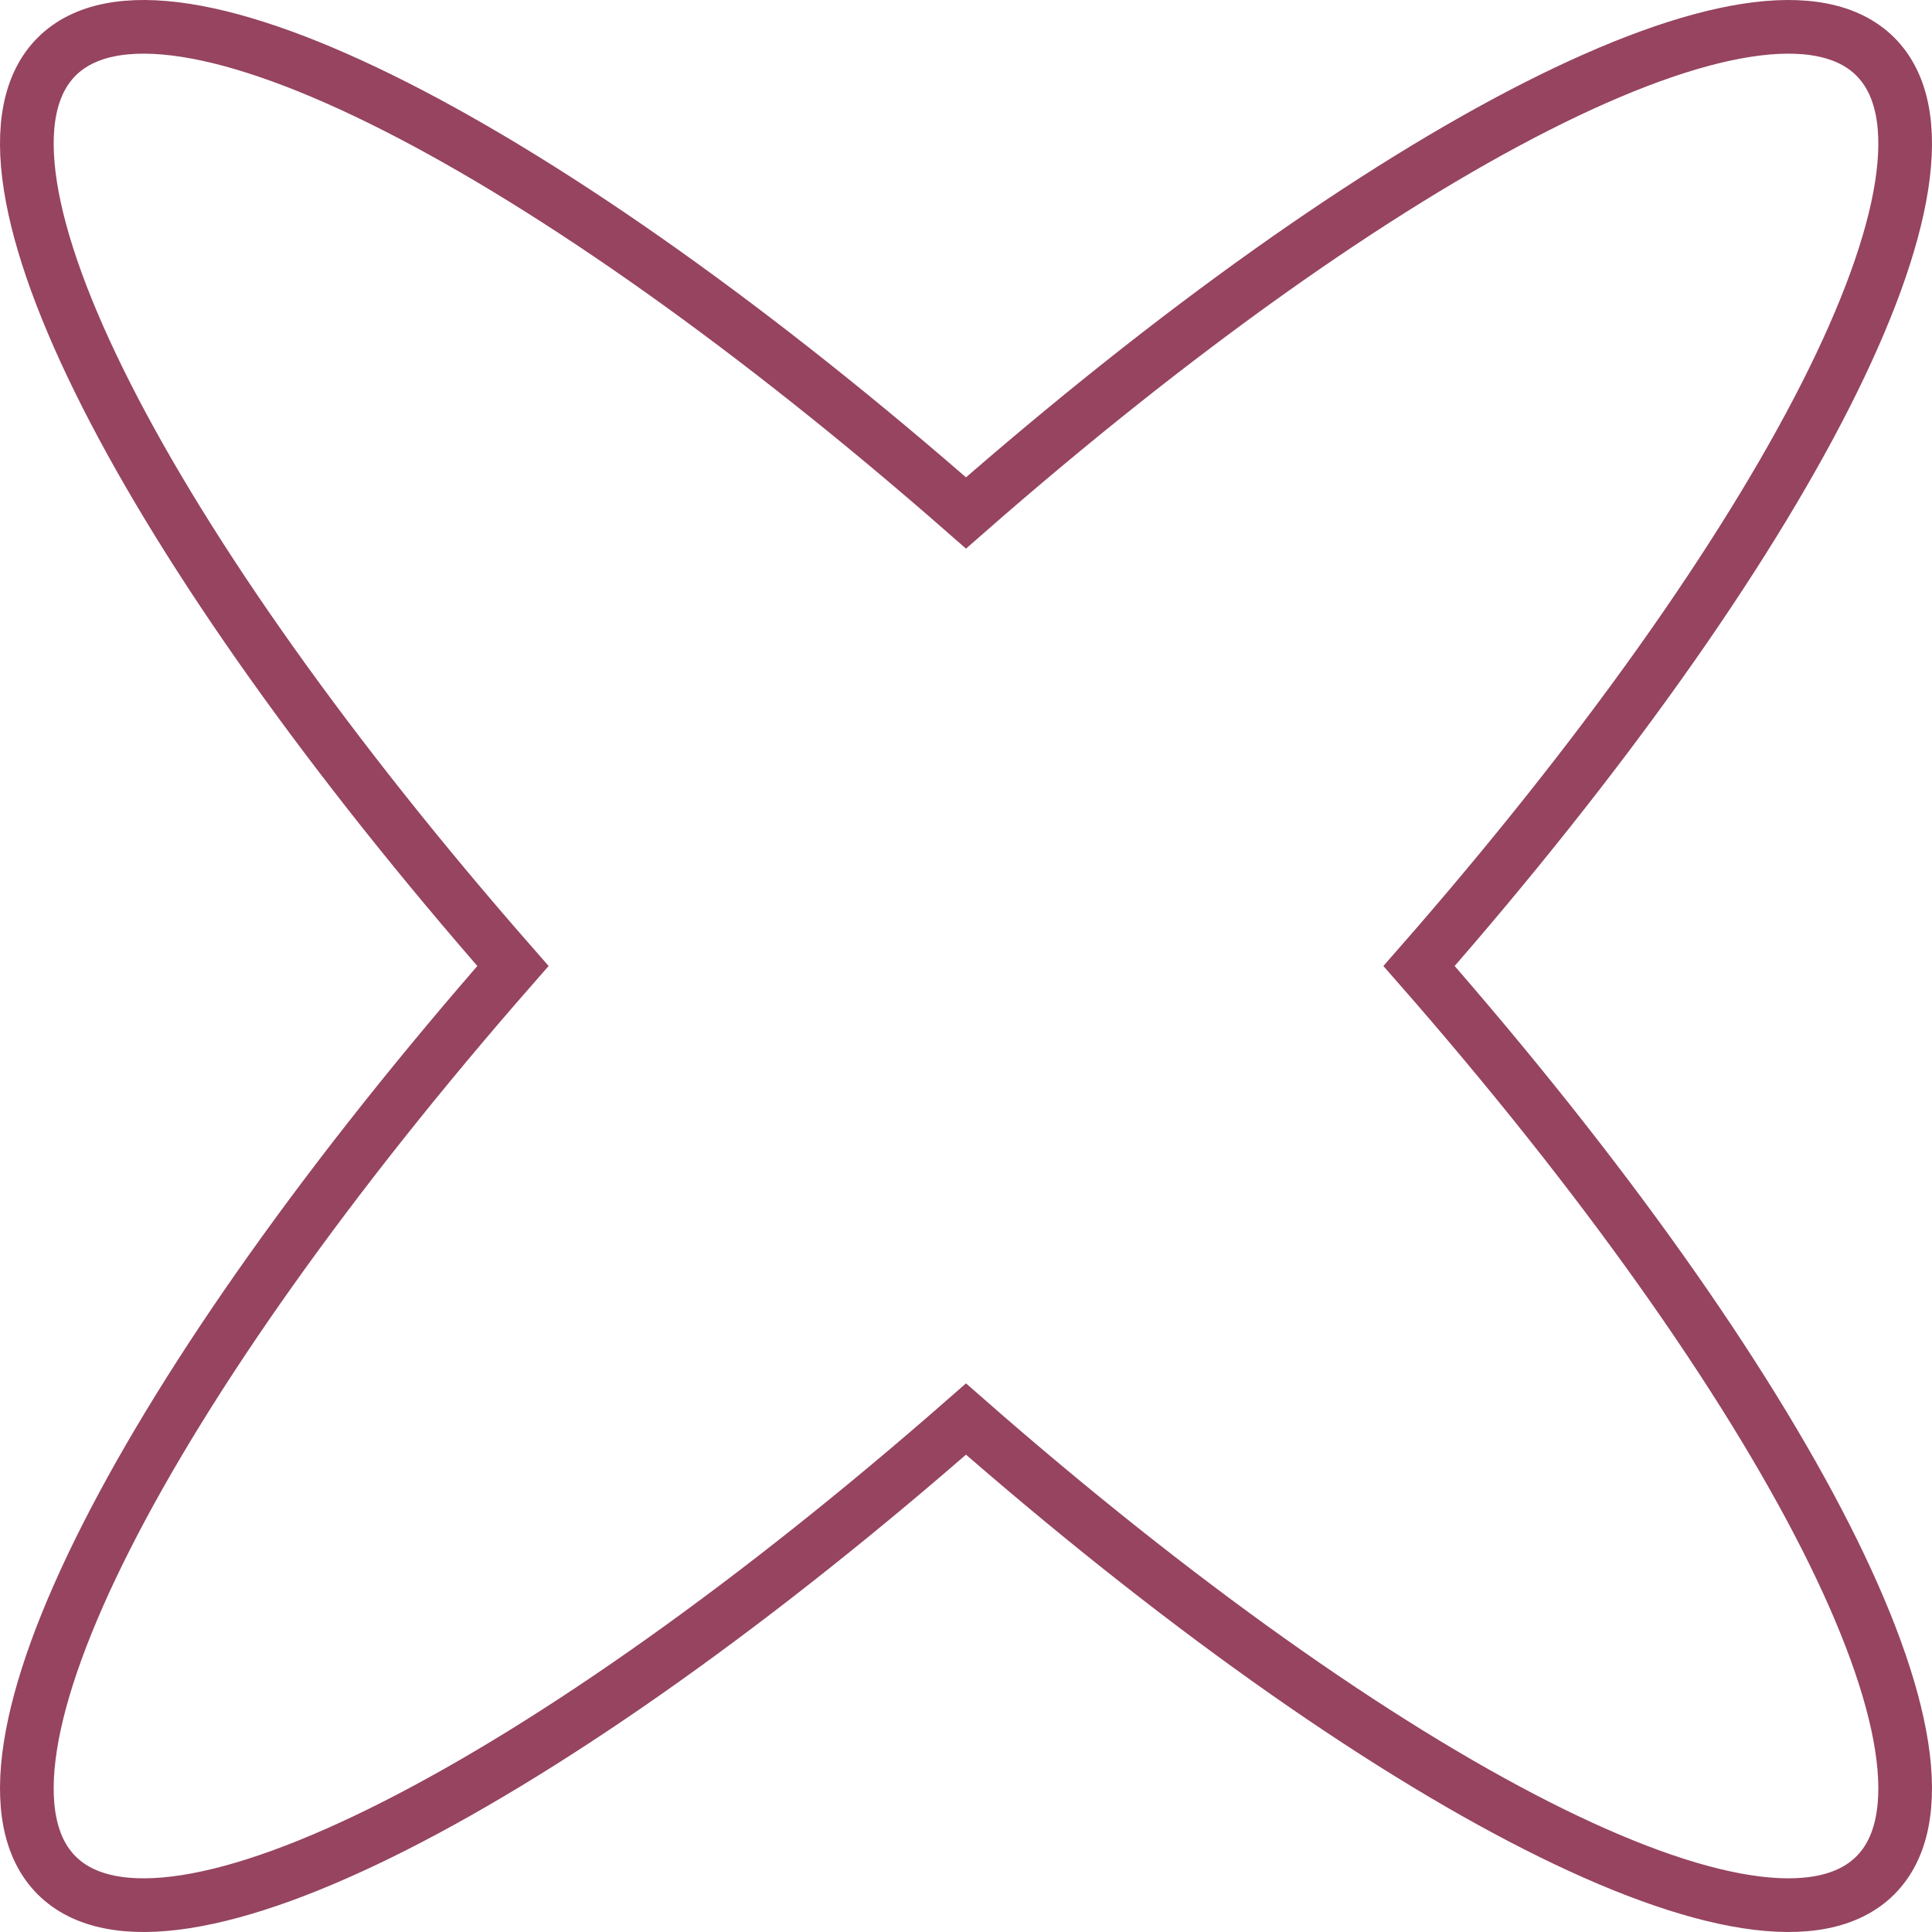 <?xml version="1.0" encoding="UTF-8"?> <svg xmlns="http://www.w3.org/2000/svg" width="72" height="72" viewBox="0 0 72 72" fill="none"> <g clip-path="url(#clip0_1414_702)"> <path d="M36 19.116C51.597 5.449 65.826 -1.952 69.889 2.111C73.952 6.174 66.551 20.403 52.884 36C66.551 51.597 73.952 65.826 69.889 69.889C65.826 73.952 51.597 66.551 36 52.884C20.403 66.551 6.174 73.952 2.111 69.889C-1.952 65.826 5.449 51.597 19.116 36C5.449 20.403 -1.952 6.174 2.111 2.111C6.174 -1.952 20.403 5.449 36 19.116Z" stroke="#96445F" stroke-width="2" stroke-miterlimit="10"></path> </g> <defs> <clipPath id="clip0_1414_702"> <rect width="72" height="72" fill="white"></rect> </clipPath> </defs> </svg> 